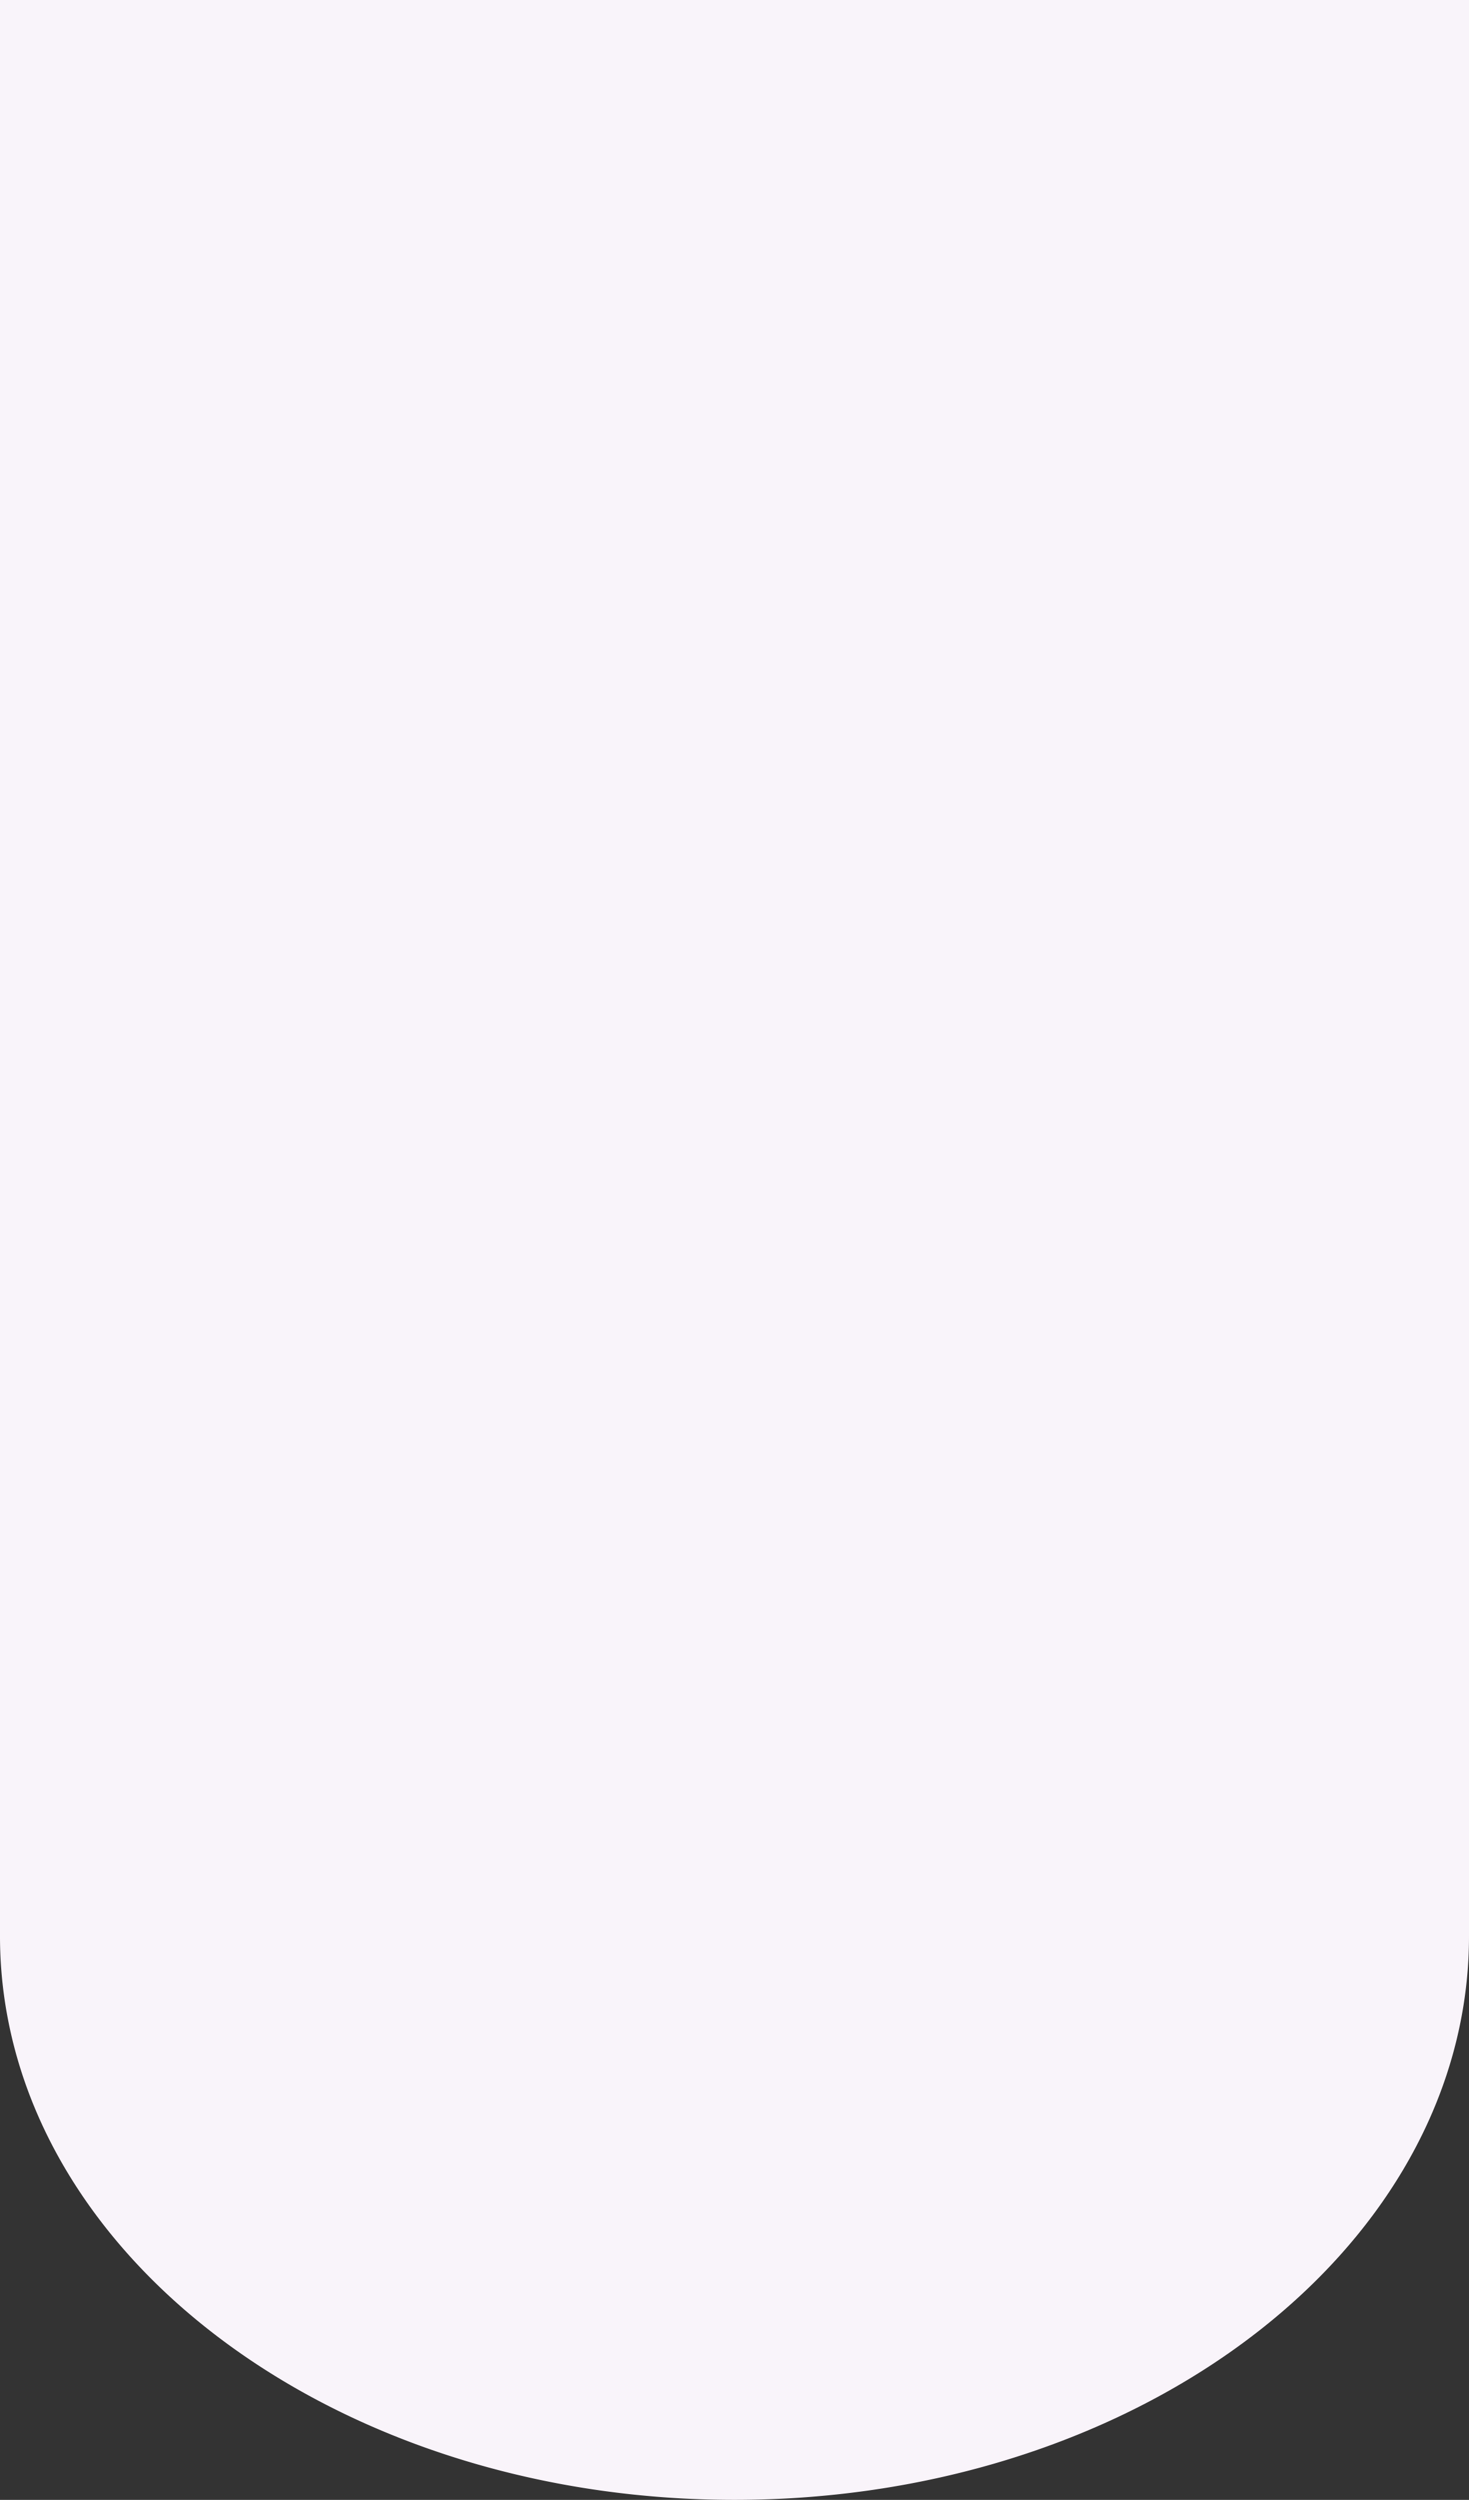 <svg xmlns="http://www.w3.org/2000/svg" viewBox="0 0 450 765.68"><rect x="0" y="0" width="450" height="765.68" fill="#333333" stroke="none"/><defs><style>.cls-1{fill:#f9f4fa;}</style></defs><title>bottom-shape</title><g id="Livello_2" data-name="Livello 2"><g id="shape"><path id="shape-2" data-name="shape" class="cls-1" d="M450,0V593a134,134,0,0,1-2.88,27.68c-17.25,82.21-110.13,145-222.12,145s-204.87-62.8-222.12-145A134,134,0,0,1,0,593V0Z"/></g></g></svg>